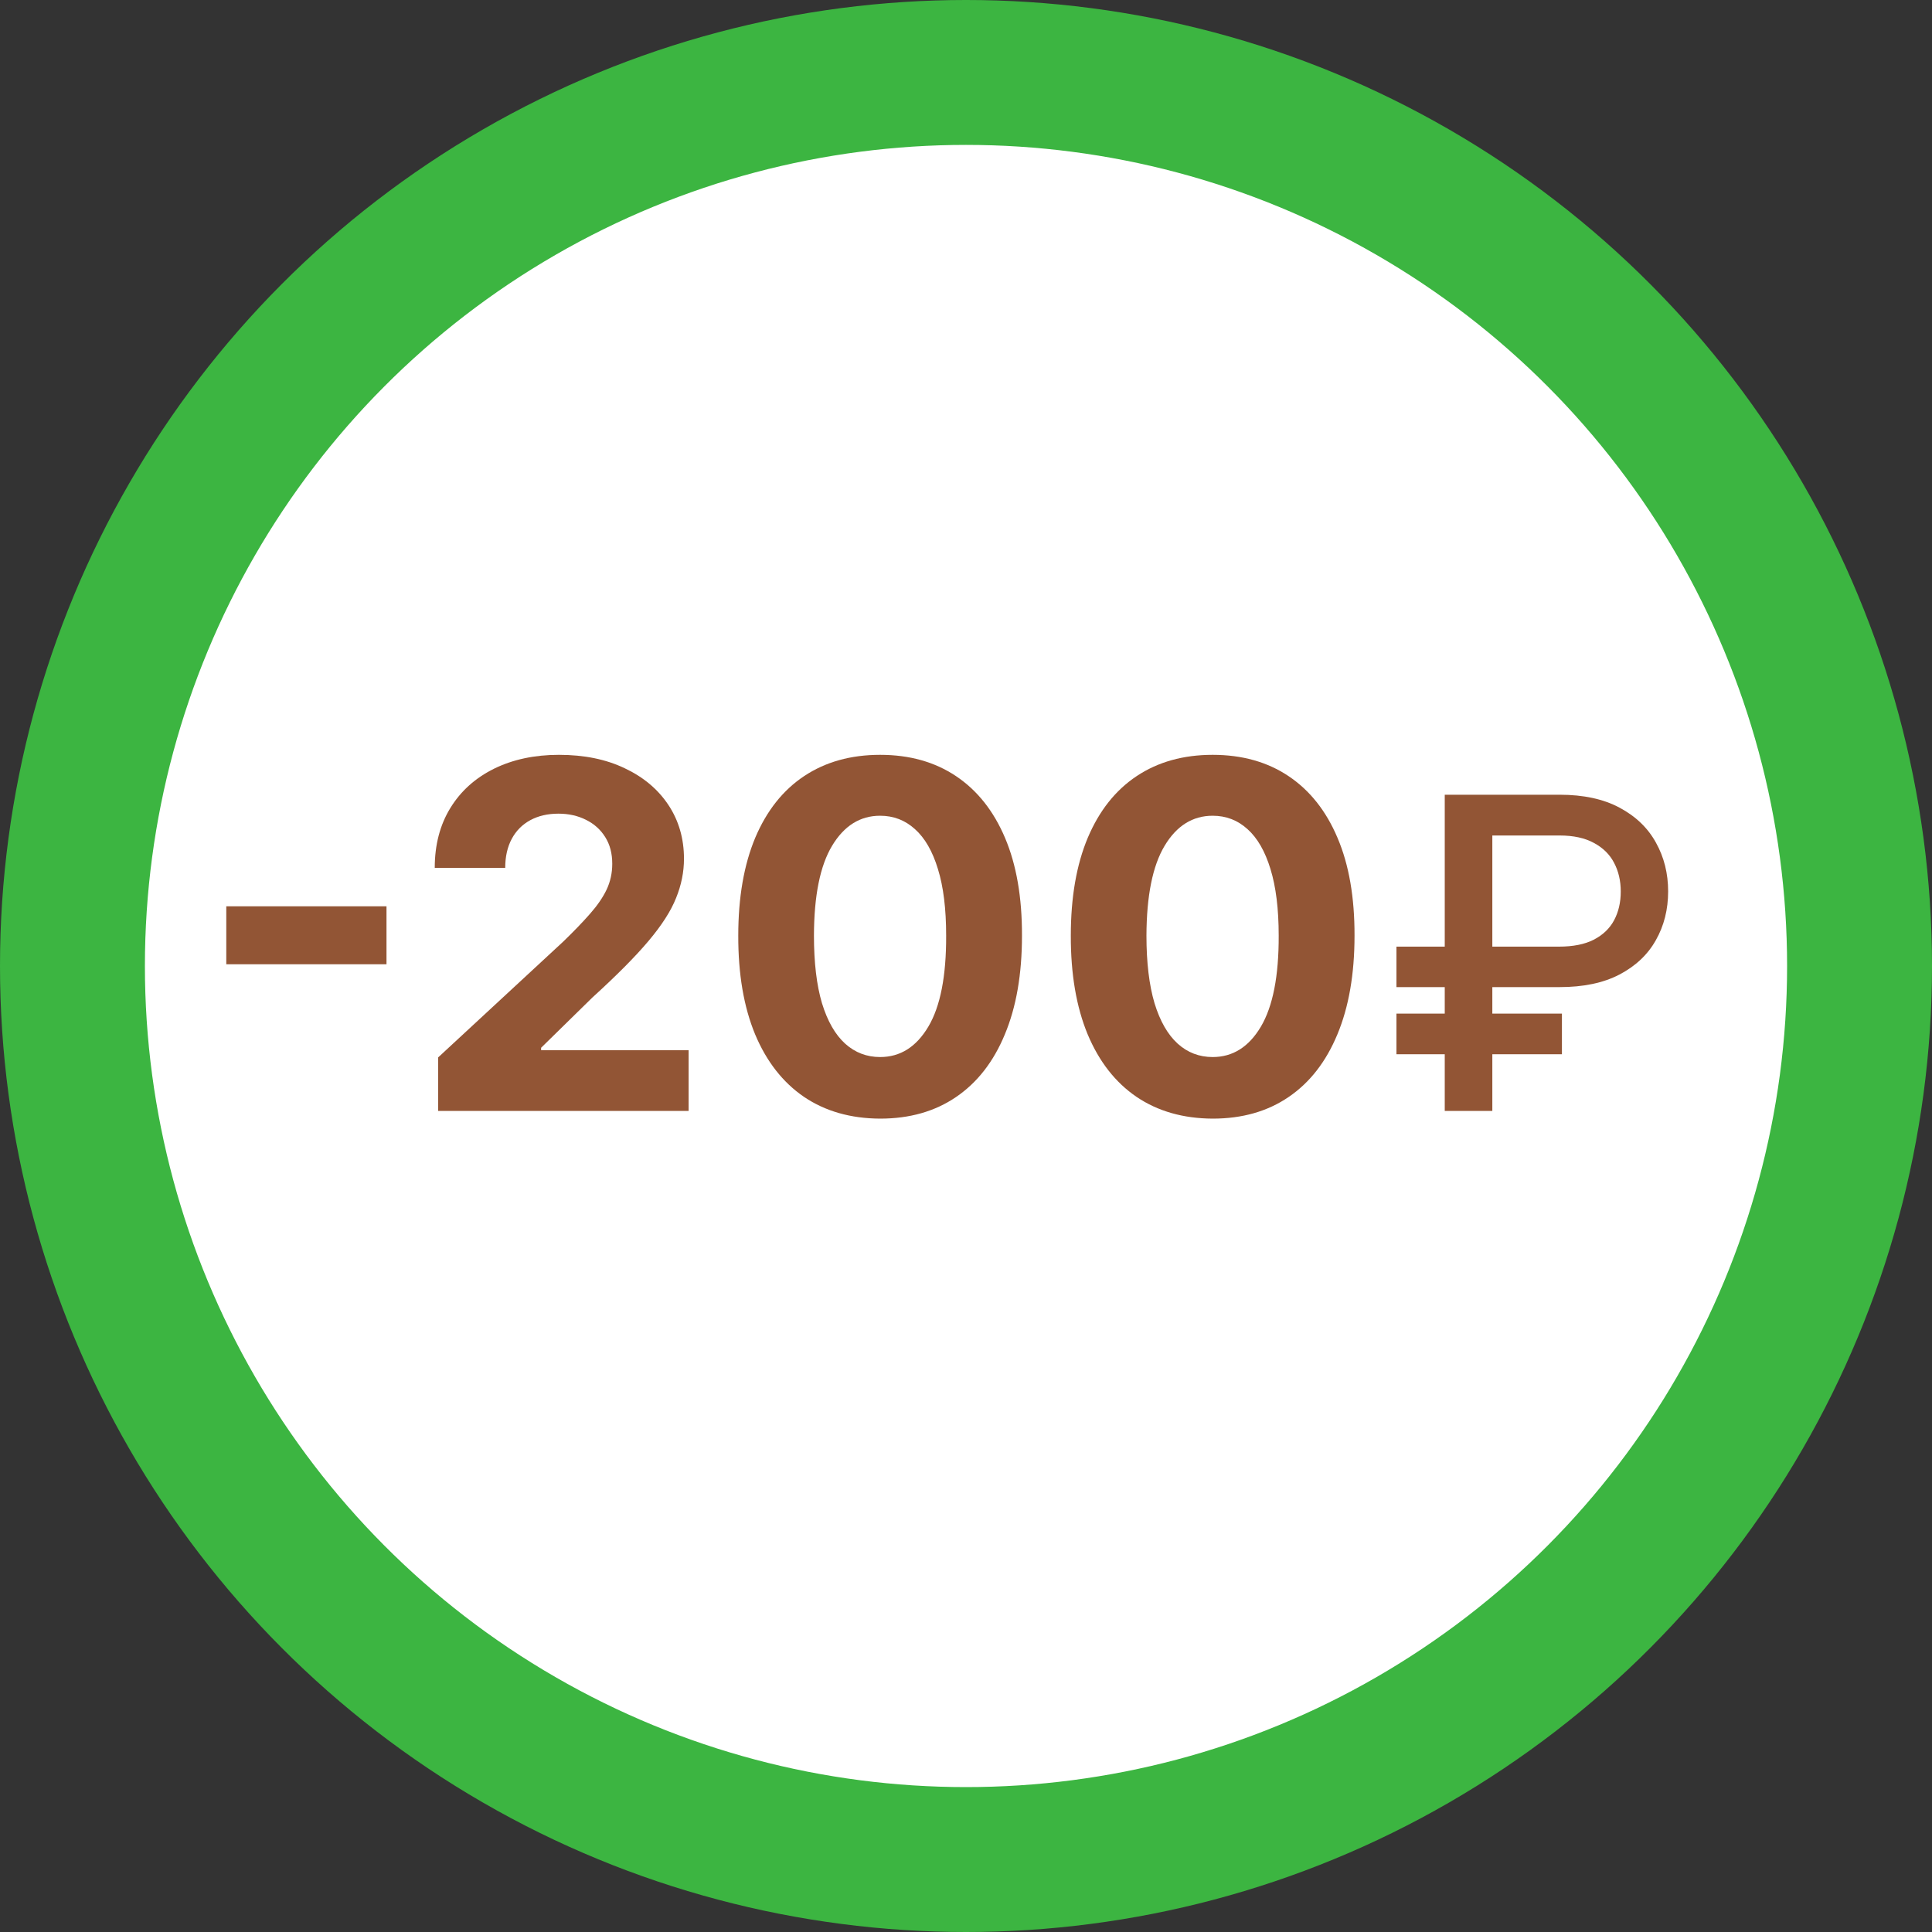 <svg width="40" height="40" viewBox="0 0 40 40" fill="none" xmlns="http://www.w3.org/2000/svg">
<rect x="0" y="0" width="40" height="40" fill="#333333" stroke="none"/>
<circle cx="20" cy="20" r="18.5" fill="white" stroke="#3CB541" stroke-width="3"/>
<path d="M8.002 18.764V19.964H4.685V18.764H8.002Z" fill="#925535"/>
<path d="M9.072 23V21.892L11.661 19.495C11.881 19.282 12.066 19.09 12.215 18.92C12.366 18.749 12.481 18.582 12.559 18.419C12.637 18.253 12.676 18.075 12.676 17.883C12.676 17.67 12.628 17.486 12.531 17.332C12.434 17.176 12.301 17.057 12.133 16.974C11.965 16.889 11.774 16.846 11.561 16.846C11.339 16.846 11.145 16.891 10.979 16.981C10.813 17.071 10.685 17.2 10.595 17.368C10.505 17.536 10.46 17.736 10.46 17.968H9.001C9.001 17.492 9.109 17.079 9.324 16.729C9.539 16.378 9.841 16.107 10.229 15.915C10.618 15.724 11.065 15.628 11.572 15.628C12.093 15.628 12.546 15.72 12.932 15.905C13.32 16.087 13.622 16.34 13.838 16.665C14.053 16.989 14.161 17.361 14.161 17.78C14.161 18.054 14.106 18.326 13.997 18.593C13.891 18.861 13.7 19.158 13.425 19.484C13.151 19.809 12.764 20.198 12.264 20.653L11.203 21.693V21.743H14.257V23H9.072Z" fill="#925535"/>
<path d="M18.222 23.16C17.611 23.157 17.086 23.007 16.645 22.709C16.208 22.41 15.87 21.979 15.633 21.413C15.399 20.847 15.283 20.166 15.285 19.371C15.285 18.578 15.403 17.902 15.637 17.343C15.874 16.784 16.211 16.359 16.649 16.068C17.089 15.775 17.614 15.628 18.222 15.628C18.831 15.628 19.354 15.775 19.792 16.068C20.232 16.362 20.571 16.788 20.808 17.347C21.044 17.903 21.161 18.578 21.159 19.371C21.159 20.169 21.041 20.85 20.804 21.416C20.57 21.982 20.233 22.414 19.795 22.712C19.357 23.011 18.833 23.16 18.222 23.16ZM18.222 21.885C18.639 21.885 18.971 21.675 19.22 21.256C19.469 20.837 19.592 20.209 19.589 19.371C19.589 18.819 19.533 18.36 19.419 17.993C19.308 17.626 19.149 17.35 18.943 17.166C18.739 16.981 18.499 16.889 18.222 16.889C17.808 16.889 17.477 17.096 17.228 17.51C16.979 17.924 16.854 18.544 16.852 19.371C16.852 19.929 16.907 20.396 17.018 20.77C17.132 21.142 17.292 21.421 17.498 21.608C17.704 21.793 17.945 21.885 18.222 21.885Z" fill="#925535"/>
<path d="M25.107 23.16C24.496 23.157 23.971 23.007 23.53 22.709C23.092 22.41 22.755 21.979 22.518 21.413C22.284 20.847 22.168 20.166 22.17 19.371C22.17 18.578 22.287 17.902 22.522 17.343C22.759 16.784 23.096 16.359 23.534 16.068C23.974 15.775 24.499 15.628 25.107 15.628C25.715 15.628 26.239 15.775 26.677 16.068C27.117 16.362 27.456 16.788 27.692 17.347C27.929 17.903 28.046 18.578 28.044 19.371C28.044 20.169 27.925 20.85 27.689 21.416C27.454 21.982 27.118 22.414 26.68 22.712C26.242 23.011 25.718 23.16 25.107 23.16ZM25.107 21.885C25.524 21.885 25.856 21.675 26.105 21.256C26.353 20.837 26.477 20.209 26.474 19.371C26.474 18.819 26.417 18.36 26.304 17.993C26.192 17.626 26.034 17.35 25.828 17.166C25.624 16.981 25.384 16.889 25.107 16.889C24.693 16.889 24.361 17.096 24.113 17.51C23.864 17.924 23.739 18.544 23.736 19.371C23.736 19.929 23.792 20.396 23.903 20.77C24.017 21.142 24.177 21.421 24.383 21.608C24.588 21.793 24.83 21.885 25.107 21.885Z" fill="#925535"/>
<path d="M32.29 20.437H28.912V19.599H32.277C32.567 19.599 32.807 19.552 32.996 19.456C33.186 19.358 33.327 19.223 33.418 19.053C33.51 18.88 33.556 18.682 33.556 18.458C33.556 18.237 33.51 18.039 33.418 17.864C33.327 17.689 33.187 17.552 33 17.452C32.812 17.349 32.576 17.298 32.29 17.298H30.897V23H29.912V16.454H32.29C32.786 16.454 33.201 16.544 33.533 16.723C33.868 16.902 34.118 17.143 34.284 17.445C34.453 17.748 34.537 18.084 34.537 18.455C34.537 18.83 34.452 19.168 34.281 19.468C34.113 19.767 33.861 20.003 33.527 20.178C33.194 20.351 32.782 20.437 32.29 20.437ZM32.338 20.986V21.827H28.912V20.986H32.338Z" fill="#925535"/>
</svg>
